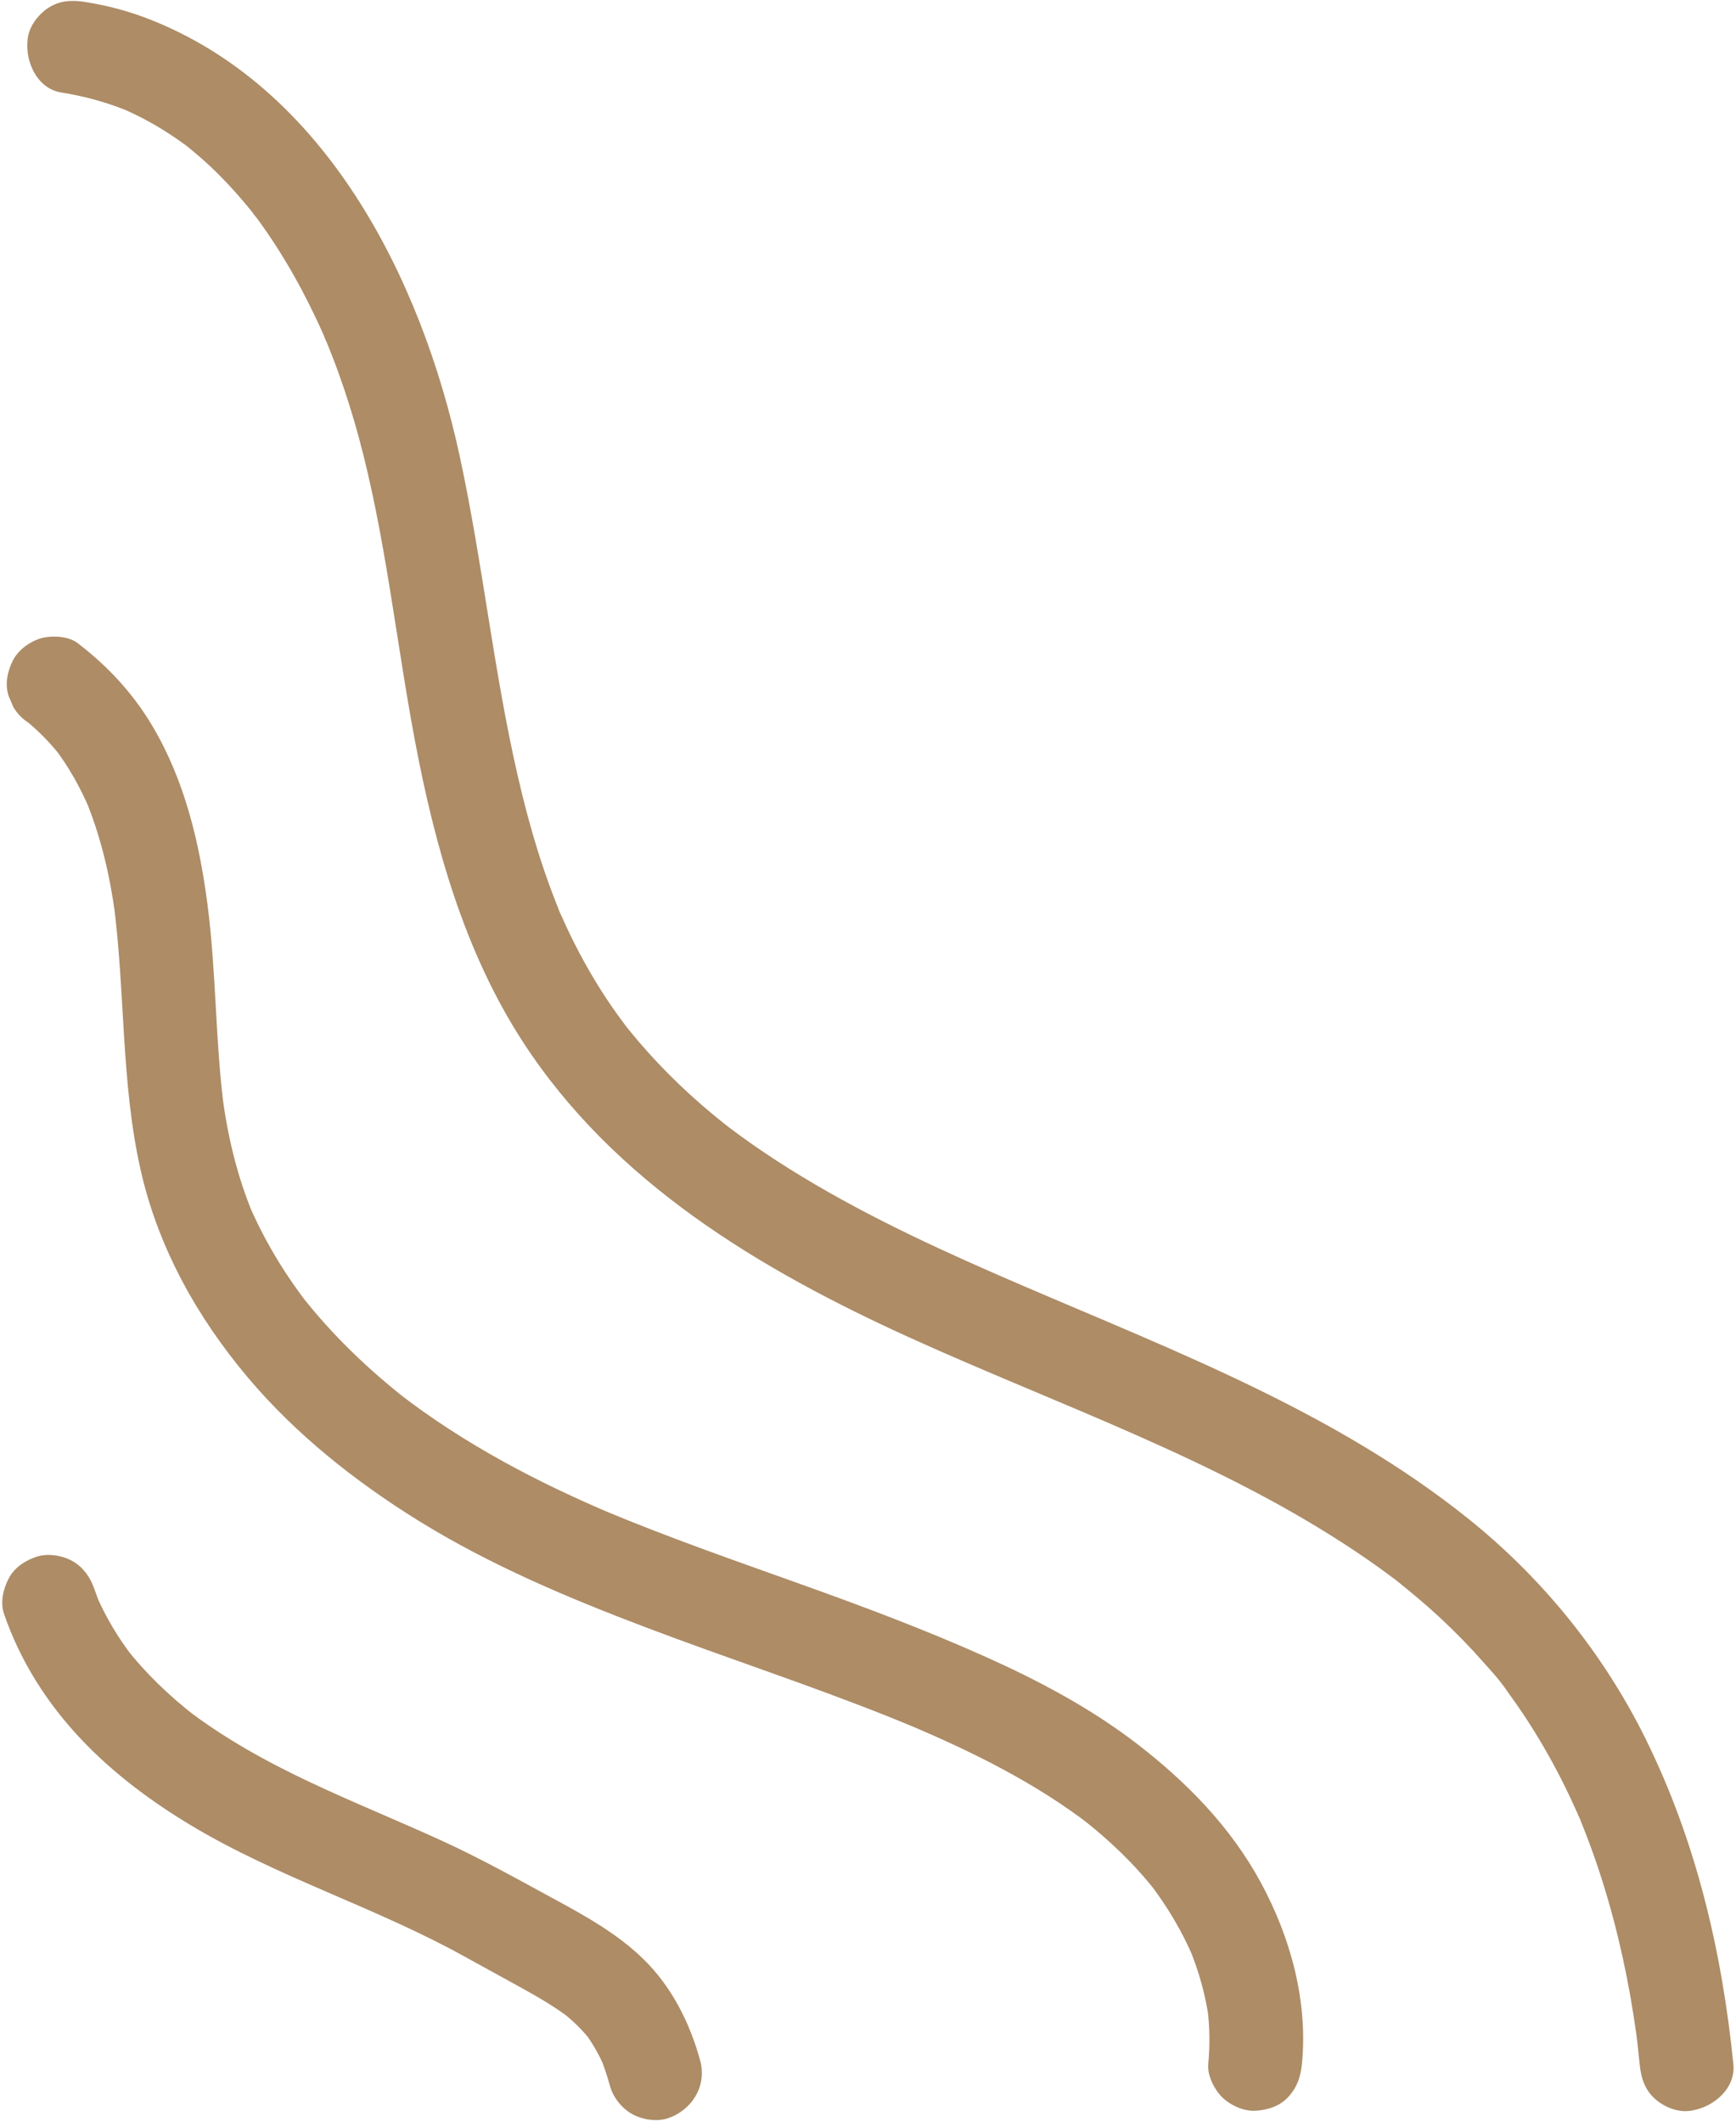 <?xml version="1.0" encoding="UTF-8" standalone="no"?><svg xmlns="http://www.w3.org/2000/svg" xmlns:xlink="http://www.w3.org/1999/xlink" fill="#000000" height="3004.4" preserveAspectRatio="xMidYMid meet" version="1" viewBox="-3.2 -1.3 2457.8 3004.4" width="2457.8" zoomAndPan="magnify"><g id="change1_2"><path d="M83.35,129.6c30.46,4.86,60.29,12.75,89.02,24.01c1.78,0.7,13.62,5.54,2.57,0.95 c-11.03-4.59,0.69,0.39,2.44,1.18c6.85,3.11,13.62,6.4,20.3,9.86c13.34,6.92,26.33,14.51,38.93,22.71 c6.31,4.11,12.52,8.37,18.64,12.77c2.04,1.47,4.05,2.99,6.09,4.46c11.3,8.09-12.25-9.92-1.42-1.17 c11.84,9.58,23.43,19.4,34.53,29.83c22.63,21.26,43.15,44.4,62.56,68.6c6.88,8.58-2.64-3.16-3.16-4.1c1.79,3.3,4.85,6.44,7.08,9.47 c4.69,6.38,9.28,12.83,13.76,19.36c9.05,13.16,17.68,26.61,25.92,40.28c16.01,26.56,30.56,53.99,43.79,82.04 c3.48,7.37,6.86,14.78,10.16,22.23c1.56,3.53,2.81,7.97,4.89,11.22c-0.63-0.98-6.2-15.01-1.93-4.56 c6.43,15.74,12.65,31.55,18.42,47.55c10.78,29.86,20.31,60.16,28.62,90.8c38.22,140.9,52.68,287.28,79.73,430.48 c28.01,148.26,69.64,297.77,152.42,425.62c129.41,199.86,336.11,323.07,548.2,419.42c212.03,96.32,436.28,172.32,631.05,302.6 c11.11,7.43,22.11,15.04,32.97,22.84c5.91,4.24,11.78,8.54,17.61,12.9c1.94,1.45,3.88,2.91,5.81,4.37 c14.3,10.84-8.09-6.48,0.96,0.72c21.78,17.34,43.07,35.21,63.44,54.2c21.32,19.88,41.7,40.77,60.94,62.68 c9.95,11.33,20.93,22.75,29.29,35.3c-9.87-14.81,4,5.46,6.84,9.36c6.53,8.96,12.87,18.05,19.04,27.26 c20.25,30.24,38.55,61.76,54.99,94.22c7.88,15.55,15.32,31.32,22.36,47.26c1.33,3.02,8.15,18,0.84,1.65 c1.94,4.34,3.66,8.81,5.44,13.22c4.16,10.32,8.16,20.71,12,31.16c25.35,68.99,43.77,140.44,56.56,212.78 c3.06,17.33,5.72,34.71,8.24,52.12c2.39,16.51-1.81-15.19,0.16,1.37c0.57,4.75,1.18,9.5,1.74,14.26c1.11,9.5,2.12,19,3.07,28.51 c1.8,18.02,6.19,33.66,19.42,46.89c11.5,11.5,30.37,20.16,46.89,19.42c32.97-1.48,70.02-29.35,66.32-66.32 c-15.99-159.67-52.87-316.35-124.26-460.78c-59.72-120.81-145.92-227.34-250.99-311.59c-187.48-150.33-412.32-236.04-630.85-330.01 c-106.64-45.85-212.83-94-312.26-154.22c-24.65-14.93-48.85-30.6-72.43-47.16c-10.73-7.53-21.32-15.25-31.77-23.16 c-3.58-2.71-13.55-11.29,2.11,1.68c-2.74-2.27-5.61-4.4-8.4-6.61c-5.57-4.43-11.09-8.92-16.56-13.47 c-42.9-35.7-82.67-75.2-117.76-118.63c-2.26-2.8-4.48-5.63-6.72-8.44c-8.41-10.56,9.61,12.86,1.56,1.99 c-4.31-5.83-8.65-11.63-12.86-17.54c-8.92-12.54-17.46-25.35-25.59-38.42c-19.27-30.97-36.22-63.35-51.09-96.65 c-1.91-4.28-4.1-8.6-5.68-13.02c6.05,16.81,0.71,1.53-0.57-1.64c-3.54-8.78-6.95-17.62-10.24-26.5 c-6.58-17.8-12.67-35.78-18.32-53.9c-10.91-34.96-20.2-70.41-28.4-106.09c-34.38-149.58-49.73-302.72-82.15-452.68 C593.43,393.71,457.62,121.09,204.1,24.35c-27.64-10.55-56.29-17.99-85.49-22.64C100.42-1.19,84-1.26,67.5,8.4 c-13.76,8.05-26.88,23.82-30.48,39.63C29.78,79.85,46.71,123.76,83.35,129.6L83.35,129.6z" fill="#ad8c66"/></g><g id="change1_1"><path d="M39.42,1023.49c0.78,0.6,1.57,1.19,2.35,1.79c-4.47-3.46-8.95-6.91-13.42-10.37 c20.74,16.16,39.13,34.82,55.31,55.54c-3.46-4.47-6.91-8.95-10.37-13.42c20.81,27.12,37.42,56.97,50.8,88.39 c-2.23-5.28-4.46-10.56-6.69-15.84c21.99,52.55,34.89,108.31,42.55,164.63c-0.79-5.88-1.58-11.75-2.37-17.63 c16.71,126.05,10.22,254.45,38.43,379.11c24.77,109.48,79.93,208.21,151.87,293.54c68.03,80.68,152.74,147.71,242.23,203.08 c100.95,62.46,211.09,108.84,321.83,150.8c114.55,43.4,231.13,81.34,344.86,126.93c13.99,5.61,27.93,11.34,41.82,17.19 c-5.28-2.23-10.56-4.46-15.84-6.69c90.92,38.46,180.29,82.58,258.74,143.14c-4.47-3.46-8.95-6.91-13.42-10.37 c38.97,30.37,74.84,64.59,105.33,103.54c-3.46-4.47-6.91-8.95-10.37-13.42c25.88,33.5,47.6,69.91,64.1,108.92 c-2.23-5.28-4.46-10.56-6.69-15.84c13.57,32.75,23.23,66.86,28.03,102.01c-0.79-5.88-1.58-11.75-2.37-17.63 c3.39,26.6,3.92,53.33,1.29,80.02c-1.57,15.93,8.53,36,19.42,46.89c11.5,11.5,30.37,20.16,46.89,19.42 c17.15-0.77,34.94-6.4,46.89-19.42c12.55-13.67,17.61-28.47,19.42-46.89c8.73-88.64-15.99-178.81-57.98-256.43 c-43.06-79.58-106.26-143.82-177.55-198.34c-64.82-49.57-137.42-88.01-211.68-121.35c-85.62-38.45-173.51-71.33-261.82-102.96 c-94.25-33.75-188.9-66.57-281.23-105.39c5.28,2.23,10.56,4.46,15.84,6.69c-107.56-45.42-211.16-99.65-303.8-171.21 c4.47,3.46,8.95,6.91,13.42,10.37c-57.12-44.39-109.58-94.75-153.91-152.03c3.46,4.47,6.91,8.95,10.37,13.42 c-33.31-43.4-61.57-90.42-83.02-140.79c2.23,5.28,4.46,10.56,6.69,15.84c-22.17-52.81-35.52-108.21-43.33-164.86 c0.79,5.88,1.58,11.75,2.37,17.63c-12.91-96.4-11.18-194.06-23.63-290.49c-11.46-88.77-32.23-177.21-78.53-254.92 c-27.65-46.42-63.18-84.51-105.9-117.12c-12.72-9.71-36.49-10.71-51.1-6.69c-15.38,4.24-32.05,16.13-39.63,30.48 c-8.13,15.39-12.21,34.04-6.69,51.1c2.23,5.28,4.46,10.56,6.69,15.84C21.53,1009.67,29.46,1017.6,39.42,1023.49L39.42,1023.49z" fill="#ad8c66"/></g><g id="change1_3"><path d="M2.65,2284.23c23.13,66.76,60.75,125.9,109.21,177.18c45.23,47.86,99.33,88.15,155.7,121.93 c122.79,73.61,261.18,115.8,386.21,185.12c27.84,15.44,55.82,30.63,83.66,46.05c23.36,12.94,46.47,26.47,67.67,42.79 c-4.47-3.46-8.95-6.91-13.42-10.37c15.62,12.19,29.86,25.88,42.07,41.51c-3.46-4.47-6.91-8.95-10.37-13.42 c11.87,15.48,21.45,32.37,29.17,50.27c-2.23-5.28-4.46-10.56-6.69-15.84c5.79,13.73,10.48,27.84,14.39,42.22 c4.37,16.06,16.13,31.24,30.48,39.63c14.21,8.32,35.16,11.84,51.1,6.69c34.28-11.09,56.07-45.71,46.32-81.58 c-14.69-54.01-40.56-105.23-81.04-144.54c-35.15-34.14-78.15-58.6-120.89-81.8c-54.28-29.47-107.87-59.58-164.1-85.28 c-61.79-28.24-124.81-53.73-186.27-82.72c-61.83-29.16-121.79-62.18-176.04-104c4.47,3.46,8.95,6.91,13.42,10.37 c-36.33-28.23-69.79-60.05-98.12-96.37c3.46,4.47,6.91,8.95,10.37,13.42c-21.08-27.33-38.95-56.88-52.54-88.63 c2.23,5.28,4.46,10.56,6.69,15.84c-3.28-7.82-6.31-15.72-9.08-23.73c-5.69-16.43-15.13-30.65-30.48-39.63 c-14.21-8.32-35.16-11.84-51.1-6.69c-16.05,5.19-31.53,15.14-39.63,30.48C1.3,2248.33-3.18,2267.41,2.65,2284.23L2.65,2284.23z" fill="#ad8c66"/></g></svg>